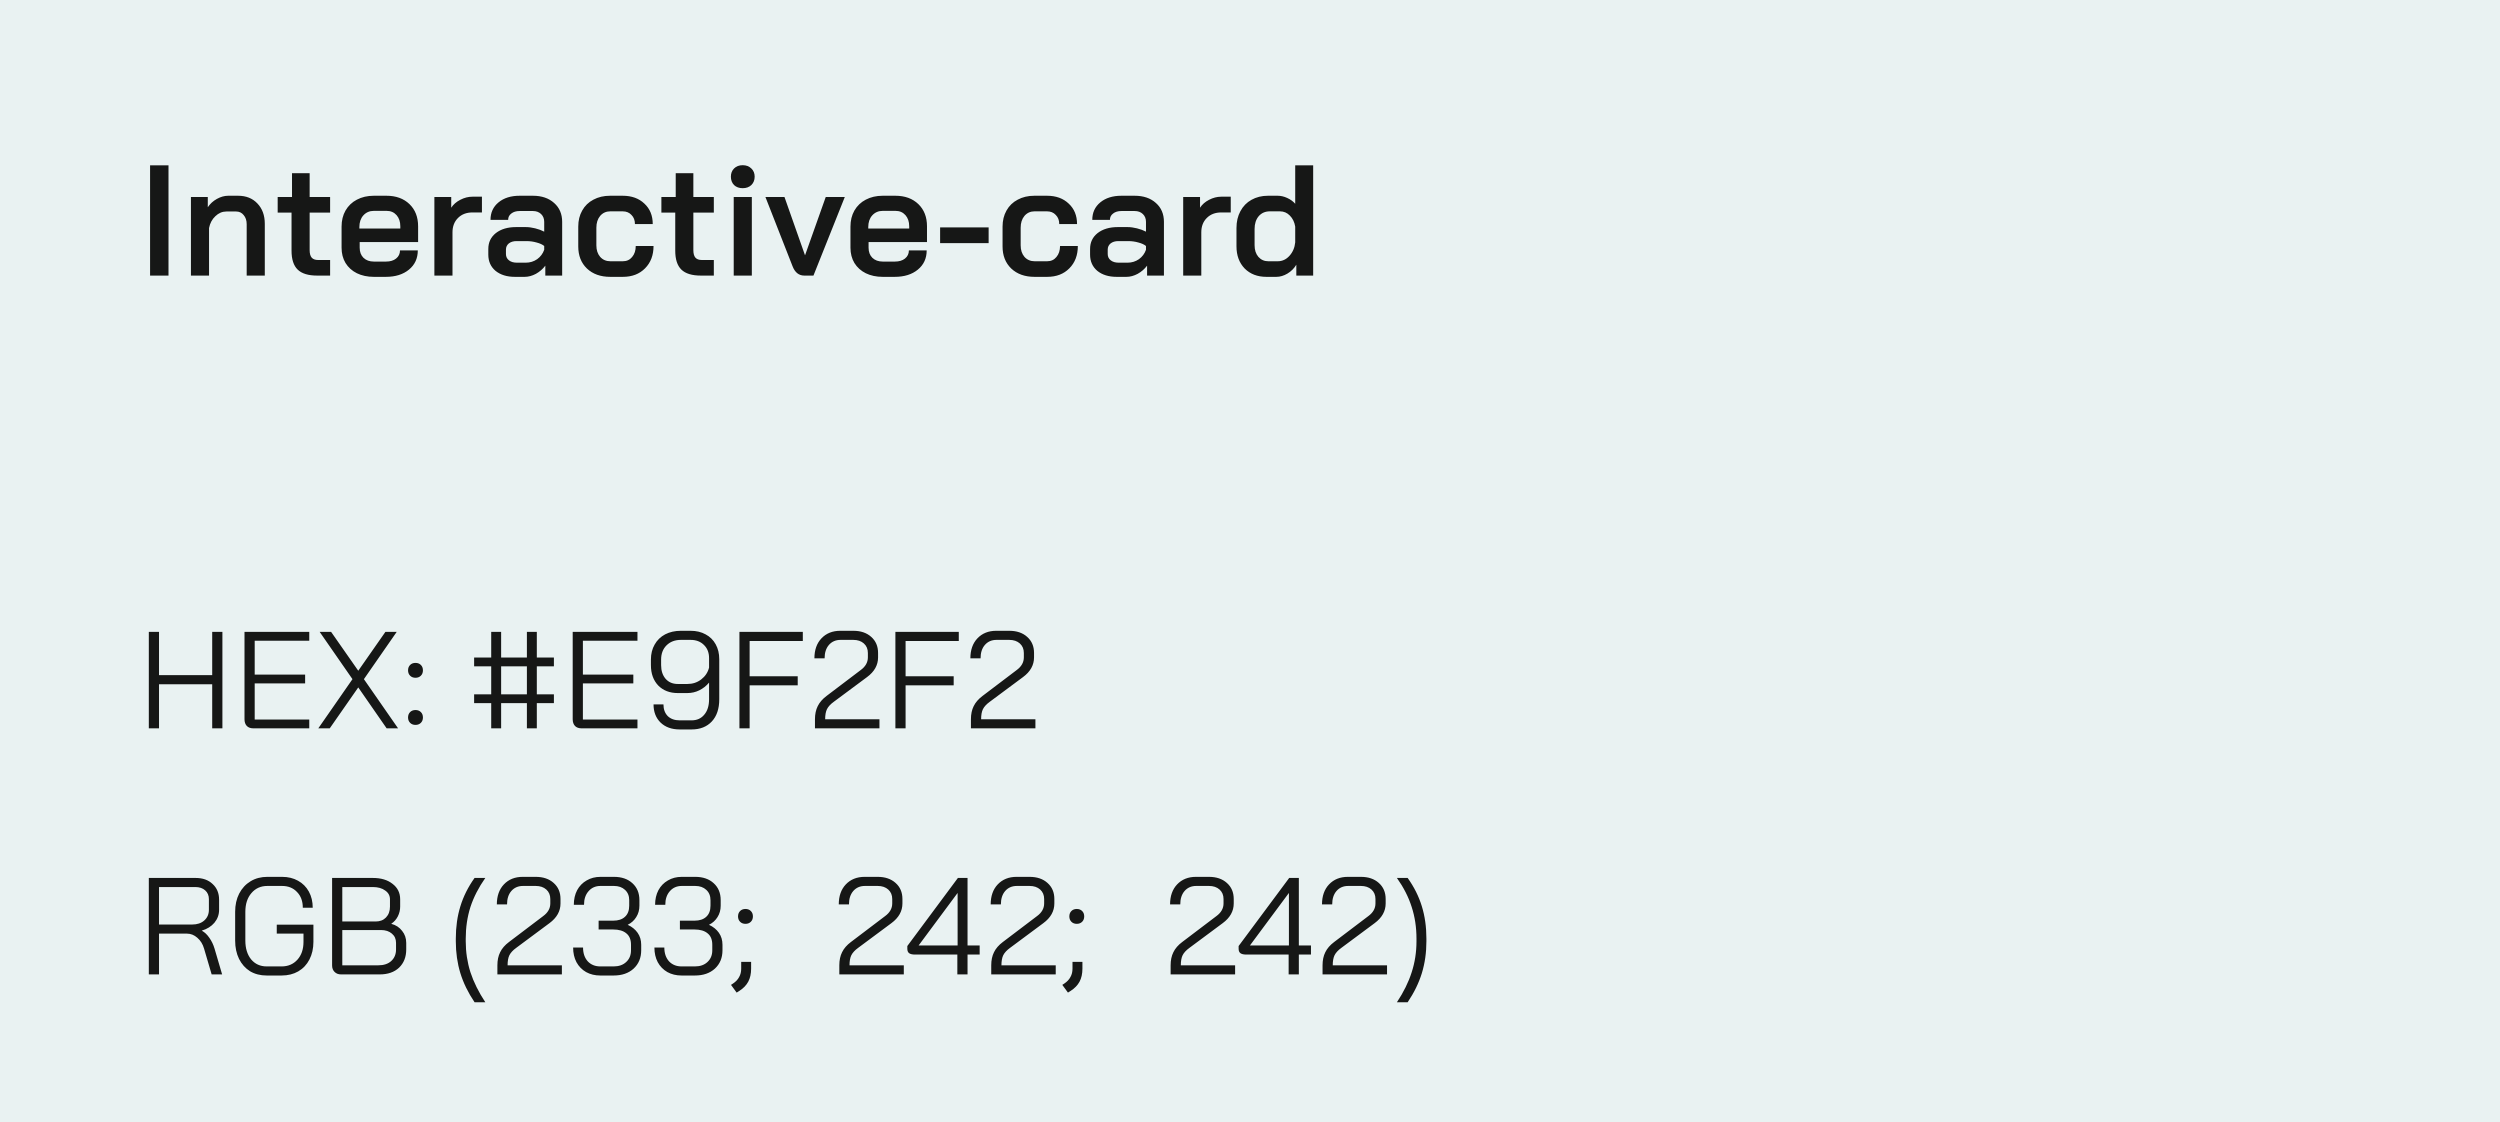 <svg width="254" height="114" viewBox="0 0 254 114" fill="none" xmlns="http://www.w3.org/2000/svg">
<rect width="254" height="114" fill="#E9F2F2"/>
<path d="M15.248 16.8H17.12V28H15.248V16.8ZM19.399 20.016H21.111V21.056C21.346 20.704 21.655 20.421 22.039 20.208C22.423 19.995 22.807 19.888 23.191 19.888H24.183C25.004 19.888 25.66 20.149 26.151 20.672C26.652 21.195 26.903 21.883 26.903 22.736V28H25.063V22.784C25.063 22.4 24.962 22.091 24.759 21.856C24.567 21.611 24.311 21.488 23.991 21.488H22.999C22.583 21.488 22.21 21.648 21.879 21.968C21.548 22.277 21.335 22.677 21.239 23.168V28H19.399V20.016ZM32.228 28C31.322 28 30.66 27.797 30.244 27.392C29.828 26.987 29.62 26.347 29.62 25.472V21.6H28.212V20.016H29.668V17.6H31.46V20.016H33.54V21.6H31.46V25.408C31.46 25.76 31.529 26.016 31.668 26.176C31.807 26.336 32.026 26.416 32.324 26.416H33.54V28H32.228ZM37.984 28.128C37.333 28.128 36.757 28.005 36.256 27.76C35.765 27.515 35.381 27.168 35.104 26.72C34.837 26.272 34.704 25.755 34.704 25.168V23.024C34.704 22.405 34.837 21.861 35.104 21.392C35.381 20.912 35.765 20.544 36.256 20.288C36.757 20.021 37.333 19.888 37.984 19.888H39.264C40.235 19.888 41.013 20.171 41.6 20.736C42.187 21.301 42.48 22.053 42.48 22.992V24.592H36.544V25.168C36.544 25.595 36.672 25.936 36.928 26.192C37.195 26.448 37.547 26.576 37.984 26.576H39.216C39.643 26.576 39.984 26.475 40.24 26.272C40.507 26.059 40.64 25.781 40.64 25.44H42.448C42.448 26.251 42.149 26.901 41.552 27.392C40.955 27.883 40.171 28.128 39.2 28.128H37.984ZM40.672 23.216V22.992C40.672 22.523 40.544 22.144 40.288 21.856C40.032 21.568 39.696 21.424 39.28 21.424H37.984C37.547 21.424 37.189 21.579 36.912 21.888C36.645 22.187 36.512 22.581 36.512 23.072V23.216H40.672ZM44.133 20.016H45.845V21.104C46.059 20.773 46.363 20.507 46.757 20.304C47.163 20.091 47.579 19.984 48.005 19.984H48.965V21.584H48.005C47.397 21.584 46.907 21.771 46.533 22.144C46.16 22.517 45.973 23.003 45.973 23.6V28H44.133V20.016ZM52.316 28.128C51.505 28.128 50.849 27.925 50.348 27.52C49.857 27.104 49.612 26.555 49.612 25.872V25.296C49.612 24.624 49.868 24.085 50.38 23.68C50.902 23.275 51.585 23.072 52.428 23.072H53.42C53.718 23.072 54.038 23.115 54.38 23.2C54.721 23.285 55.025 23.397 55.292 23.536V22.544C55.292 22.213 55.185 21.947 54.972 21.744C54.758 21.541 54.481 21.44 54.14 21.44H52.796C52.444 21.44 52.161 21.525 51.948 21.696C51.734 21.856 51.628 22.069 51.628 22.336H49.836C49.836 21.6 50.108 21.008 50.652 20.56C51.196 20.112 51.91 19.888 52.796 19.888H54.14C55.036 19.888 55.756 20.133 56.3 20.624C56.844 21.104 57.116 21.744 57.116 22.544V28H55.404V26.992C55.148 27.333 54.828 27.611 54.444 27.824C54.06 28.027 53.681 28.128 53.308 28.128H52.316ZM53.42 26.688C53.846 26.688 54.23 26.571 54.572 26.336C54.913 26.091 55.153 25.771 55.292 25.376V24.992C55.11 24.843 54.854 24.725 54.524 24.64C54.193 24.544 53.846 24.496 53.484 24.496H52.476C52.156 24.496 51.894 24.576 51.692 24.736C51.5 24.896 51.404 25.104 51.404 25.36V25.808C51.404 26.075 51.505 26.288 51.708 26.448C51.91 26.608 52.177 26.688 52.508 26.688H53.42ZM61.999 28.128C61.017 28.128 60.228 27.845 59.631 27.28C59.044 26.715 58.751 25.968 58.751 25.04V23.024C58.751 22.405 58.884 21.861 59.151 21.392C59.417 20.912 59.796 20.544 60.287 20.288C60.778 20.021 61.343 19.888 61.983 19.888H63.263C64.18 19.888 64.916 20.155 65.471 20.688C66.036 21.211 66.319 21.904 66.319 22.768H64.511C64.511 22.384 64.394 22.075 64.159 21.84C63.935 21.595 63.636 21.472 63.263 21.472H61.999C61.583 21.472 61.242 21.627 60.975 21.936C60.719 22.245 60.591 22.645 60.591 23.136V24.928C60.591 25.408 60.719 25.797 60.975 26.096C61.242 26.395 61.588 26.544 62.015 26.544H63.279C63.673 26.544 63.988 26.4 64.223 26.112C64.468 25.824 64.591 25.451 64.591 24.992H66.399C66.399 25.931 66.111 26.688 65.535 27.264C64.969 27.84 64.218 28.128 63.279 28.128H61.999ZM71.213 28C70.306 28 69.644 27.797 69.228 27.392C68.812 26.987 68.605 26.347 68.605 25.472V21.6H67.197V20.016H68.653V17.6H70.445V20.016H72.525V21.6H70.445V25.408C70.445 25.76 70.514 26.016 70.653 26.176C70.791 26.336 71.01 26.416 71.308 26.416H72.525V28H71.213ZM75.458 19.12C75.096 19.12 74.802 19.013 74.578 18.8C74.365 18.576 74.258 18.293 74.258 17.952C74.258 17.611 74.365 17.333 74.578 17.12C74.802 16.896 75.096 16.784 75.458 16.784C75.821 16.784 76.114 16.896 76.338 17.12C76.562 17.333 76.674 17.611 76.674 17.952C76.674 18.293 76.562 18.576 76.338 18.8C76.114 19.013 75.821 19.12 75.458 19.12ZM74.546 20.016H76.386V28H74.546V20.016ZM81.719 28C81.165 28 80.764 27.68 80.519 27.04L77.767 20.016H79.703L81.783 25.92H81.799L83.895 20.016H85.831L82.647 28H81.719ZM89.687 28.128C89.037 28.128 88.46 28.005 87.959 27.76C87.469 27.515 87.085 27.168 86.807 26.72C86.54 26.272 86.407 25.755 86.407 25.168V23.024C86.407 22.405 86.54 21.861 86.807 21.392C87.085 20.912 87.469 20.544 87.959 20.288C88.46 20.021 89.037 19.888 89.687 19.888H90.967C91.938 19.888 92.716 20.171 93.303 20.736C93.89 21.301 94.183 22.053 94.183 22.992V24.592H88.247V25.168C88.247 25.595 88.375 25.936 88.631 26.192C88.898 26.448 89.25 26.576 89.687 26.576H90.919C91.346 26.576 91.687 26.475 91.943 26.272C92.21 26.059 92.343 25.781 92.343 25.44H94.151C94.151 26.251 93.853 26.901 93.255 27.392C92.658 27.883 91.874 28.128 90.903 28.128H89.687ZM92.375 23.216V22.992C92.375 22.523 92.247 22.144 91.991 21.856C91.735 21.568 91.399 21.424 90.983 21.424H89.687C89.25 21.424 88.892 21.579 88.615 21.888C88.349 22.187 88.215 22.581 88.215 23.072V23.216H92.375ZM95.516 23.104H100.445V24.704H95.516V23.104ZM105.108 28.128C104.127 28.128 103.338 27.845 102.74 27.28C102.154 26.715 101.86 25.968 101.86 25.04V23.024C101.86 22.405 101.994 21.861 102.26 21.392C102.527 20.912 102.906 20.544 103.396 20.288C103.887 20.021 104.452 19.888 105.092 19.888H106.372C107.29 19.888 108.026 20.155 108.58 20.688C109.146 21.211 109.428 21.904 109.428 22.768H107.62C107.62 22.384 107.503 22.075 107.268 21.84C107.044 21.595 106.746 21.472 106.372 21.472H105.108C104.692 21.472 104.351 21.627 104.084 21.936C103.828 22.245 103.7 22.645 103.7 23.136V24.928C103.7 25.408 103.828 25.797 104.084 26.096C104.351 26.395 104.698 26.544 105.124 26.544H106.388C106.783 26.544 107.098 26.4 107.332 26.112C107.578 25.824 107.7 25.451 107.7 24.992H109.508C109.508 25.931 109.22 26.688 108.644 27.264C108.079 27.84 107.327 28.128 106.388 28.128H105.108ZM113.456 28.128C112.646 28.128 111.99 27.925 111.488 27.52C110.998 27.104 110.752 26.555 110.752 25.872V25.296C110.752 24.624 111.008 24.085 111.52 23.68C112.043 23.275 112.726 23.072 113.568 23.072H114.56C114.859 23.072 115.179 23.115 115.52 23.2C115.862 23.285 116.166 23.397 116.432 23.536V22.544C116.432 22.213 116.326 21.947 116.112 21.744C115.899 21.541 115.622 21.44 115.28 21.44H113.936C113.584 21.44 113.302 21.525 113.088 21.696C112.875 21.856 112.768 22.069 112.768 22.336H110.976C110.976 21.6 111.248 21.008 111.792 20.56C112.336 20.112 113.051 19.888 113.936 19.888H115.28C116.176 19.888 116.896 20.133 117.44 20.624C117.984 21.104 118.256 21.744 118.256 22.544V28H116.544V26.992C116.288 27.333 115.968 27.611 115.584 27.824C115.2 28.027 114.822 28.128 114.448 28.128H113.456ZM114.56 26.688C114.987 26.688 115.371 26.571 115.712 26.336C116.054 26.091 116.294 25.771 116.432 25.376V24.992C116.251 24.843 115.995 24.725 115.664 24.64C115.334 24.544 114.987 24.496 114.624 24.496H113.616C113.296 24.496 113.035 24.576 112.832 24.736C112.64 24.896 112.544 25.104 112.544 25.36V25.808C112.544 26.075 112.646 26.288 112.848 26.448C113.051 26.608 113.318 26.688 113.648 26.688H114.56ZM120.212 20.016H121.924V21.104C122.137 20.773 122.441 20.507 122.836 20.304C123.241 20.091 123.657 19.984 124.084 19.984H125.044V21.584H124.084C123.476 21.584 122.985 21.771 122.612 22.144C122.238 22.517 122.052 23.003 122.052 23.6V28H120.212V20.016ZM128.666 28.128C127.759 28.128 127.023 27.845 126.458 27.28C125.903 26.704 125.626 25.952 125.626 25.024V23.168C125.626 22.517 125.759 21.947 126.026 21.456C126.293 20.955 126.666 20.571 127.146 20.304C127.637 20.027 128.197 19.888 128.826 19.888H129.802C130.133 19.888 130.458 19.963 130.778 20.112C131.109 20.261 131.381 20.459 131.594 20.704V16.8H133.418V28H131.706V26.896C131.482 27.269 131.183 27.568 130.81 27.792C130.437 28.016 130.058 28.128 129.674 28.128H128.666ZM129.818 26.544C130.277 26.544 130.671 26.363 131.002 26C131.343 25.627 131.541 25.168 131.594 24.624V23.024C131.519 22.565 131.338 22.192 131.05 21.904C130.773 21.616 130.437 21.472 130.042 21.472H129.018C128.549 21.472 128.17 21.637 127.882 21.968C127.605 22.299 127.466 22.731 127.466 23.264V24.912C127.466 25.403 127.594 25.797 127.85 26.096C128.117 26.395 128.453 26.544 128.858 26.544H129.818Z" fill="#161716"/>
<path d="M15.12 64.2H16.156V68.596H21.56V64.2H22.596V74H21.56V69.52H16.156V74H15.12V64.2ZM25.751 74C25.461 74 25.237 73.921 25.079 73.762C24.92 73.594 24.841 73.365 24.841 73.076V64.2H31.421V65.096H25.877V68.54H31.001V69.436H25.877V73.104H31.421V74H25.751ZM35.811 69.002L32.479 64.2H33.641L36.399 68.148L39.157 64.2H40.305L36.973 69.002L40.445 74H39.283L36.399 69.842L33.501 74H32.339L35.811 69.002ZM42.214 68.862C41.99 68.862 41.808 68.792 41.668 68.652C41.528 68.512 41.458 68.33 41.458 68.106C41.458 67.882 41.528 67.7 41.668 67.56C41.808 67.42 41.99 67.35 42.214 67.35C42.438 67.35 42.62 67.42 42.76 67.56C42.9 67.7 42.97 67.882 42.97 68.106C42.97 68.33 42.9 68.512 42.76 68.652C42.62 68.792 42.438 68.862 42.214 68.862ZM42.214 73.65C41.99 73.65 41.808 73.58 41.668 73.44C41.528 73.3 41.458 73.118 41.458 72.894C41.458 72.67 41.528 72.488 41.668 72.348C41.808 72.208 41.99 72.138 42.214 72.138C42.438 72.138 42.62 72.208 42.76 72.348C42.9 72.488 42.97 72.67 42.97 72.894C42.97 73.118 42.9 73.3 42.76 73.44C42.62 73.58 42.438 73.65 42.214 73.65ZM49.907 71.438H48.171V70.542H49.907V67.7H48.171V66.804H49.907V64.2H50.915V66.804H53.533V64.2H54.541V66.804H56.277V67.7H54.541V70.542H56.277V71.438H54.541V74H53.533V71.438H50.915V74H49.907V71.438ZM53.533 70.542V67.7H50.915V70.542H53.533ZM59.096 74C58.807 74 58.583 73.921 58.424 73.762C58.266 73.594 58.186 73.365 58.186 73.076V64.2H64.766V65.096H59.222V68.54H64.346V69.436H59.222V73.104H64.766V74H59.096ZM69.059 74.112C68.247 74.112 67.598 73.879 67.113 73.412C66.637 72.945 66.399 72.329 66.399 71.564H67.407C67.407 72.059 67.552 72.455 67.841 72.754C68.14 73.043 68.546 73.188 69.059 73.188H70.263C70.804 73.188 71.234 72.997 71.551 72.614C71.878 72.231 72.041 71.709 72.041 71.046V69.352C71.761 69.688 71.43 69.949 71.047 70.136C70.674 70.323 70.263 70.416 69.815 70.416H68.877C68.046 70.416 67.379 70.159 66.875 69.646C66.38 69.123 66.133 68.433 66.133 67.574V67.014C66.133 66.435 66.259 65.927 66.511 65.488C66.763 65.04 67.118 64.695 67.575 64.452C68.042 64.209 68.578 64.088 69.185 64.088H70.165C70.744 64.088 71.252 64.209 71.691 64.452C72.13 64.685 72.47 65.021 72.713 65.46C72.956 65.899 73.077 66.403 73.077 66.972V71.046C73.077 72.007 72.825 72.759 72.321 73.3C71.817 73.841 71.131 74.112 70.263 74.112H69.059ZM69.843 69.492C70.375 69.492 70.842 69.338 71.243 69.03C71.654 68.713 71.92 68.311 72.041 67.826V66.86C72.041 66.309 71.868 65.866 71.523 65.53C71.178 65.185 70.725 65.012 70.165 65.012H69.185C68.578 65.012 68.088 65.199 67.715 65.572C67.351 65.936 67.169 66.417 67.169 67.014V67.574C67.169 68.153 67.323 68.619 67.631 68.974C67.939 69.319 68.35 69.492 68.863 69.492H69.843ZM75.126 64.2H81.566V65.124H76.162V68.708H81.048V69.632H76.162V74H75.126V64.2ZM82.8 73.076C82.8 72.563 82.894 72.119 83.08 71.746C83.267 71.363 83.566 71.018 83.976 70.71L87.448 68.078C87.934 67.723 88.176 67.294 88.176 66.79V66.342C88.176 65.941 88.041 65.619 87.77 65.376C87.5 65.133 87.14 65.012 86.692 65.012H85.404C84.91 65.012 84.513 65.185 84.214 65.53C83.925 65.866 83.78 66.319 83.78 66.888H82.744C82.744 66.039 82.982 65.362 83.458 64.858C83.944 64.345 84.583 64.088 85.376 64.088H86.692C87.448 64.088 88.055 64.293 88.512 64.704C88.979 65.115 89.212 65.661 89.212 66.342V66.79C89.212 67.574 88.839 68.241 88.092 68.792L84.718 71.298C84.382 71.541 84.149 71.793 84.018 72.054C83.897 72.306 83.836 72.647 83.836 73.076H89.352V74H82.8V73.076ZM90.972 64.2H97.412V65.124H92.008V68.708H96.894V69.632H92.008V74H90.972V64.2ZM98.646 73.076C98.646 72.563 98.739 72.119 98.926 71.746C99.113 71.363 99.411 71.018 99.822 70.71L103.294 68.078C103.779 67.723 104.022 67.294 104.022 66.79V66.342C104.022 65.941 103.887 65.619 103.616 65.376C103.345 65.133 102.986 65.012 102.538 65.012H101.25C100.755 65.012 100.359 65.185 100.06 65.53C99.771 65.866 99.626 66.319 99.626 66.888H98.59C98.59 66.039 98.828 65.362 99.304 64.858C99.789 64.345 100.429 64.088 101.222 64.088H102.538C103.294 64.088 103.901 64.293 104.358 64.704C104.825 65.115 105.058 65.661 105.058 66.342V66.79C105.058 67.574 104.685 68.241 103.938 68.792L100.564 71.298C100.228 71.541 99.995 71.793 99.864 72.054C99.743 72.306 99.682 72.647 99.682 73.076H105.198V74H98.646V73.076Z" fill="#161716"/>
<path d="M15.12 89.2H19.88C20.599 89.2 21.173 89.405 21.602 89.816C22.041 90.217 22.26 90.749 22.26 91.412V92.434C22.26 92.929 22.101 93.367 21.784 93.75C21.467 94.123 21.042 94.389 20.51 94.548V94.562C20.79 94.711 21.042 94.949 21.266 95.276C21.499 95.603 21.677 95.971 21.798 96.382L22.568 99H21.504L20.734 96.382C20.603 95.925 20.375 95.556 20.048 95.276C19.731 94.996 19.381 94.856 18.998 94.856H16.156V99H15.12V89.2ZM19.516 93.932C20.029 93.932 20.44 93.797 20.748 93.526C21.065 93.246 21.224 92.882 21.224 92.434V91.356C21.224 90.983 21.098 90.684 20.846 90.46C20.594 90.236 20.263 90.124 19.852 90.124H16.156V93.932H19.516ZM27.097 99.112C26.453 99.112 25.888 98.967 25.403 98.678C24.927 98.379 24.553 97.959 24.283 97.418C24.021 96.877 23.891 96.256 23.891 95.556V92.644C23.891 91.944 24.026 91.328 24.297 90.796C24.577 90.255 24.964 89.835 25.459 89.536C25.953 89.237 26.523 89.088 27.167 89.088H28.651C29.267 89.088 29.808 89.219 30.275 89.48C30.751 89.741 31.119 90.11 31.381 90.586C31.642 91.062 31.773 91.608 31.773 92.224H30.765C30.765 91.561 30.569 91.029 30.177 90.628C29.794 90.217 29.285 90.012 28.651 90.012H27.167C26.495 90.012 25.953 90.255 25.543 90.74C25.132 91.216 24.927 91.851 24.927 92.644V95.556C24.927 96.349 25.123 96.989 25.515 97.474C25.916 97.95 26.443 98.188 27.097 98.188H28.609C29.271 98.188 29.808 97.959 30.219 97.502C30.629 97.045 30.835 96.443 30.835 95.696V94.856H28.119V93.946H31.843V95.696C31.843 96.368 31.707 96.965 31.437 97.488C31.175 98.001 30.797 98.403 30.303 98.692C29.817 98.972 29.253 99.112 28.609 99.112H27.097ZM34.651 99C34.38 99 34.161 98.916 33.993 98.748C33.825 98.58 33.741 98.361 33.741 98.09V89.2H37.885C38.716 89.2 39.383 89.401 39.887 89.802C40.4 90.194 40.657 90.717 40.657 91.37V92.112C40.657 92.457 40.578 92.789 40.419 93.106C40.26 93.414 40.041 93.661 39.761 93.848V93.862C40.218 93.983 40.582 94.221 40.853 94.576C41.133 94.921 41.273 95.327 41.273 95.794V96.466C41.273 97.231 41.03 97.847 40.545 98.314C40.06 98.771 39.402 99 38.571 99H34.651ZM38.165 93.624C38.604 93.624 38.954 93.489 39.215 93.218C39.486 92.938 39.621 92.569 39.621 92.112V91.37C39.621 90.997 39.458 90.698 39.131 90.474C38.814 90.241 38.398 90.124 37.885 90.124H34.777V93.624H38.165ZM38.431 98.076C38.991 98.076 39.43 97.931 39.747 97.642C40.074 97.343 40.237 96.951 40.237 96.466V95.794C40.237 95.402 40.097 95.089 39.817 94.856C39.537 94.613 39.168 94.492 38.711 94.492H34.777V98.076H38.431ZM48.215 101.828C47.562 100.857 47.081 99.873 46.773 98.874C46.465 97.866 46.311 96.788 46.311 95.64V95.36C46.311 94.175 46.465 93.083 46.773 92.084C47.081 91.076 47.562 90.115 48.215 89.2H49.307C48.626 90.171 48.122 91.155 47.795 92.154C47.478 93.153 47.319 94.221 47.319 95.36V95.64C47.319 96.732 47.478 97.777 47.795 98.776C48.122 99.775 48.626 100.792 49.307 101.828H48.215ZM50.535 98.076C50.535 97.563 50.628 97.119 50.815 96.746C51.001 96.363 51.3 96.018 51.711 95.71L55.183 93.078C55.668 92.723 55.911 92.294 55.911 91.79V91.342C55.911 90.941 55.775 90.619 55.505 90.376C55.234 90.133 54.875 90.012 54.427 90.012H53.139C52.644 90.012 52.247 90.185 51.949 90.53C51.659 90.866 51.515 91.319 51.515 91.888H50.479C50.479 91.039 50.717 90.362 51.193 89.858C51.678 89.345 52.317 89.088 53.111 89.088H54.427C55.183 89.088 55.789 89.293 56.247 89.704C56.713 90.115 56.947 90.661 56.947 91.342V91.79C56.947 92.574 56.573 93.241 55.827 93.792L52.453 96.298C52.117 96.541 51.883 96.793 51.753 97.054C51.631 97.306 51.571 97.647 51.571 98.076H57.087V99H50.535V98.076ZM63.774 93.96C64.203 94.156 64.539 94.427 64.782 94.772C65.025 95.117 65.146 95.523 65.146 95.99V96.55C65.146 97.315 64.889 97.936 64.376 98.412C63.863 98.879 63.186 99.112 62.346 99.112H60.988C60.447 99.112 59.966 98.995 59.546 98.762C59.126 98.519 58.799 98.183 58.566 97.754C58.342 97.325 58.23 96.83 58.23 96.27H59.238C59.238 96.849 59.397 97.315 59.714 97.67C60.041 98.015 60.465 98.188 60.988 98.188H62.346C62.878 98.188 63.303 98.039 63.62 97.74C63.947 97.441 64.11 97.045 64.11 96.55V95.99C64.11 95.467 63.951 95.08 63.634 94.828C63.326 94.567 62.883 94.436 62.304 94.436H60.82V93.54H62.304C62.817 93.54 63.214 93.409 63.494 93.148C63.783 92.887 63.928 92.509 63.928 92.014V91.454C63.928 91.015 63.783 90.665 63.494 90.404C63.214 90.143 62.841 90.012 62.374 90.012H61.016C60.512 90.012 60.106 90.189 59.798 90.544C59.49 90.889 59.336 91.351 59.336 91.93H58.3C58.3 91.37 58.412 90.875 58.636 90.446C58.869 90.017 59.191 89.685 59.602 89.452C60.013 89.209 60.484 89.088 61.016 89.088H62.374C63.158 89.088 63.783 89.303 64.25 89.732C64.726 90.161 64.964 90.735 64.964 91.454V92.014C64.964 92.453 64.857 92.84 64.642 93.176C64.437 93.512 64.147 93.773 63.774 93.96ZM72.032 93.96C72.461 94.156 72.797 94.427 73.04 94.772C73.282 95.117 73.404 95.523 73.404 95.99V96.55C73.404 97.315 73.147 97.936 72.634 98.412C72.12 98.879 71.444 99.112 70.604 99.112H69.246C68.704 99.112 68.224 98.995 67.804 98.762C67.384 98.519 67.057 98.183 66.824 97.754C66.6 97.325 66.488 96.83 66.488 96.27H67.496C67.496 96.849 67.654 97.315 67.972 97.67C68.298 98.015 68.723 98.188 69.246 98.188H70.604C71.136 98.188 71.56 98.039 71.878 97.74C72.204 97.441 72.368 97.045 72.368 96.55V95.99C72.368 95.467 72.209 95.08 71.892 94.828C71.584 94.567 71.14 94.436 70.562 94.436H69.078V93.54H70.562C71.075 93.54 71.472 93.409 71.752 93.148C72.041 92.887 72.186 92.509 72.186 92.014V91.454C72.186 91.015 72.041 90.665 71.752 90.404C71.472 90.143 71.098 90.012 70.632 90.012H69.274C68.77 90.012 68.364 90.189 68.056 90.544C67.748 90.889 67.594 91.351 67.594 91.93H66.558C66.558 91.37 66.67 90.875 66.894 90.446C67.127 90.017 67.449 89.685 67.86 89.452C68.27 89.209 68.742 89.088 69.274 89.088H70.632C71.416 89.088 72.041 89.303 72.508 89.732C72.984 90.161 73.222 90.735 73.222 91.454V92.014C73.222 92.453 73.114 92.84 72.9 93.176C72.694 93.512 72.405 93.773 72.032 93.96ZM75.74 93.862C75.516 93.862 75.334 93.792 75.194 93.652C75.054 93.512 74.984 93.33 74.984 93.106C74.984 92.882 75.054 92.7 75.194 92.56C75.334 92.42 75.516 92.35 75.74 92.35C75.964 92.35 76.146 92.42 76.286 92.56C76.426 92.7 76.496 92.882 76.496 93.106C76.496 93.33 76.426 93.512 76.286 93.652C76.146 93.792 75.964 93.862 75.74 93.862ZM74.27 100.064L74.48 99.924C74.76 99.737 74.965 99.518 75.096 99.266C75.236 99.023 75.306 98.739 75.306 98.412V97.726H76.314V98.412C76.314 98.935 76.216 99.378 76.02 99.742C75.824 100.106 75.52 100.419 75.11 100.68L74.844 100.848L74.27 100.064ZM85.275 98.076C85.275 97.563 85.368 97.119 85.555 96.746C85.742 96.363 86.04 96.018 86.451 95.71L89.923 93.078C90.408 92.723 90.651 92.294 90.651 91.79V91.342C90.651 90.941 90.516 90.619 90.245 90.376C89.974 90.133 89.615 90.012 89.167 90.012H87.879C87.384 90.012 86.987 90.185 86.689 90.53C86.4 90.866 86.255 91.319 86.255 91.888H85.219C85.219 91.039 85.457 90.362 85.933 89.858C86.418 89.345 87.058 89.088 87.851 89.088H89.167C89.923 89.088 90.529 89.293 90.987 89.704C91.454 90.115 91.687 90.661 91.687 91.342V91.79C91.687 92.574 91.314 93.241 90.567 93.792L87.193 96.298C86.857 96.541 86.624 96.793 86.493 97.054C86.371 97.306 86.311 97.647 86.311 98.076H91.827V99H85.275V98.076ZM97.266 96.984H92.968C92.698 96.984 92.497 96.937 92.366 96.844C92.245 96.751 92.184 96.601 92.184 96.396V96.116L97.322 89.2H98.302V96.06H99.534V96.984H98.302V99H97.266V96.984ZM97.294 96.06V90.74H97.28L93.332 96.06H97.294ZM100.71 98.076C100.71 97.563 100.804 97.119 100.99 96.746C101.177 96.363 101.476 96.018 101.886 95.71L105.358 93.078C105.844 92.723 106.086 92.294 106.086 91.79V91.342C106.086 90.941 105.951 90.619 105.68 90.376C105.41 90.133 105.05 90.012 104.602 90.012H103.314C102.82 90.012 102.423 90.185 102.124 90.53C101.835 90.866 101.69 91.319 101.69 91.888H100.654C100.654 91.039 100.892 90.362 101.368 89.858C101.854 89.345 102.493 89.088 103.286 89.088H104.602C105.358 89.088 105.965 89.293 106.422 89.704C106.889 90.115 107.122 90.661 107.122 91.342V91.79C107.122 92.574 106.749 93.241 106.002 93.792L102.628 96.298C102.292 96.541 102.059 96.793 101.928 97.054C101.807 97.306 101.746 97.647 101.746 98.076H107.262V99H100.71V98.076ZM109.4 93.862C109.176 93.862 108.994 93.792 108.854 93.652C108.714 93.512 108.644 93.33 108.644 93.106C108.644 92.882 108.714 92.7 108.854 92.56C108.994 92.42 109.176 92.35 109.4 92.35C109.624 92.35 109.806 92.42 109.946 92.56C110.086 92.7 110.156 92.882 110.156 93.106C110.156 93.33 110.086 93.512 109.946 93.652C109.806 93.792 109.624 93.862 109.4 93.862ZM107.93 100.064L108.14 99.924C108.42 99.737 108.625 99.518 108.756 99.266C108.896 99.023 108.966 98.739 108.966 98.412V97.726H109.974V98.412C109.974 98.935 109.876 99.378 109.68 99.742C109.484 100.106 109.18 100.419 108.77 100.68L108.504 100.848L107.93 100.064ZM118.935 98.076C118.935 97.563 119.028 97.119 119.215 96.746C119.402 96.363 119.7 96.018 120.111 95.71L123.583 93.078C124.068 92.723 124.311 92.294 124.311 91.79V91.342C124.311 90.941 124.176 90.619 123.905 90.376C123.634 90.133 123.275 90.012 122.827 90.012H121.539C121.044 90.012 120.648 90.185 120.349 90.53C120.06 90.866 119.915 91.319 119.915 91.888H118.879C118.879 91.039 119.117 90.362 119.593 89.858C120.078 89.345 120.718 89.088 121.511 89.088H122.827C123.583 89.088 124.19 89.293 124.647 89.704C125.114 90.115 125.347 90.661 125.347 91.342V91.79C125.347 92.574 124.974 93.241 124.227 93.792L120.853 96.298C120.517 96.541 120.284 96.793 120.153 97.054C120.032 97.306 119.971 97.647 119.971 98.076H125.487V99H118.935V98.076ZM130.926 96.984H126.628C126.358 96.984 126.157 96.937 126.026 96.844C125.905 96.751 125.844 96.601 125.844 96.396V96.116L130.982 89.2H131.962V96.06H133.194V96.984H131.962V99H130.926V96.984ZM130.954 96.06V90.74H130.94L126.992 96.06H130.954ZM134.371 98.076C134.371 97.563 134.464 97.119 134.651 96.746C134.837 96.363 135.136 96.018 135.547 95.71L139.019 93.078C139.504 92.723 139.747 92.294 139.747 91.79V91.342C139.747 90.941 139.611 90.619 139.341 90.376C139.07 90.133 138.711 90.012 138.263 90.012H136.975C136.48 90.012 136.083 90.185 135.785 90.53C135.495 90.866 135.351 91.319 135.351 91.888H134.315C134.315 91.039 134.553 90.362 135.029 89.858C135.514 89.345 136.153 89.088 136.947 89.088H138.263C139.019 89.088 139.625 89.293 140.083 89.704C140.549 90.115 140.783 90.661 140.783 91.342V91.79C140.783 92.574 140.409 93.241 139.663 93.792L136.289 96.298C135.953 96.541 135.719 96.793 135.589 97.054C135.467 97.306 135.407 97.647 135.407 98.076H140.923V99H134.371V98.076ZM141.926 101.828C142.607 100.801 143.107 99.789 143.424 98.79C143.751 97.791 143.914 96.741 143.914 95.64V95.36C143.914 94.212 143.751 93.139 143.424 92.14C143.107 91.141 142.607 90.161 141.926 89.2H143.018C143.671 90.115 144.152 91.076 144.46 92.084C144.768 93.083 144.922 94.175 144.922 95.36V95.64C144.922 96.788 144.768 97.866 144.46 98.874C144.152 99.873 143.671 100.857 143.018 101.828H141.926Z" fill="#161716"/>
</svg>
